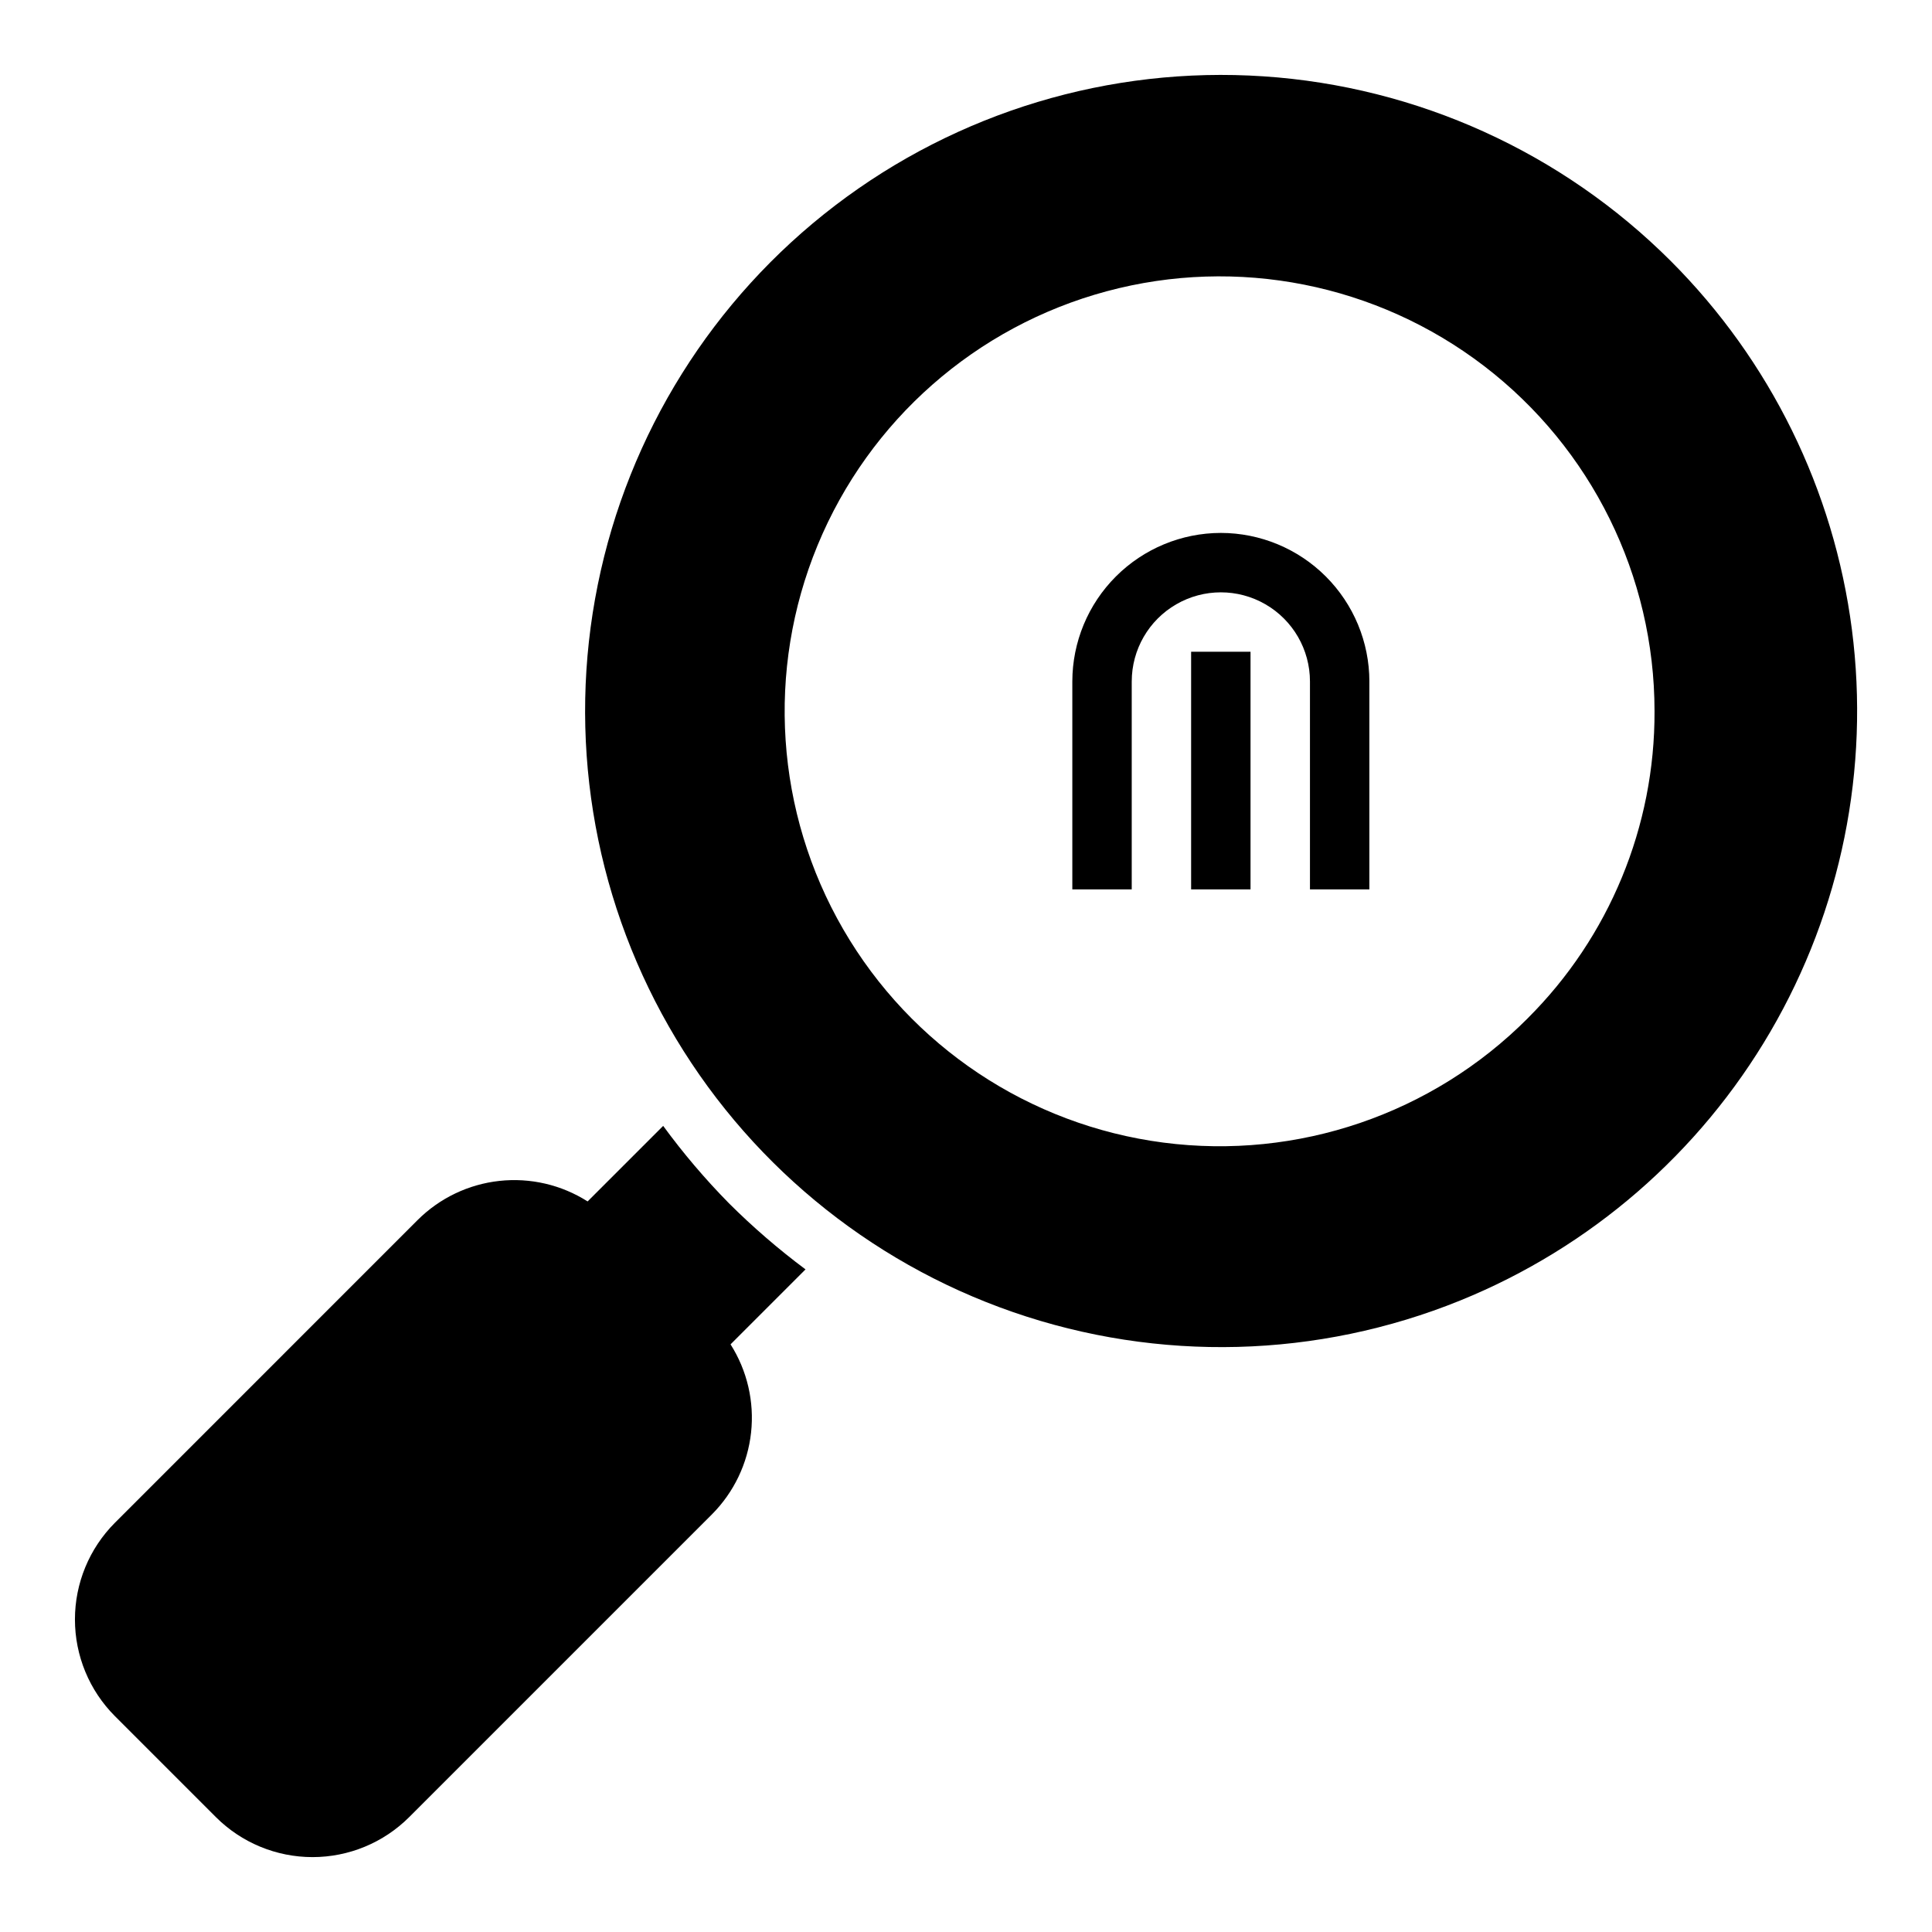 <?xml version="1.0" encoding="UTF-8"?>
<!-- Uploaded to: SVG Repo, www.svgrepo.com, Generator: SVG Repo Mixer Tools -->
<svg fill="#000000" width="800px" height="800px" version="1.1" viewBox="144 144 512 512" xmlns="http://www.w3.org/2000/svg">
 <g>
  <path d="m467.54 285.23c-10.438 0.012-20.441 4.164-27.82 11.543-7.379 7.379-11.527 17.383-11.543 27.816v55.105h15.742v-55.105h0.004c0-8.434 4.5-16.23 11.809-20.449 7.305-4.219 16.309-4.219 23.613 0 7.309 4.219 11.809 12.016 11.809 20.449v55.105h15.742v-55.105h0.004c-0.012-10.434-4.164-20.438-11.543-27.816-7.379-7.379-17.383-11.531-27.816-11.543z"/>
  <path d="m459.66 316.72h15.742v62.977h-15.742z"/>
  <path d="m337.16 462.86c-6.297-6.398-12.117-13.246-17.414-20.492l-20.02 20.02v0.004c-6.949-4.414-15.195-6.336-23.383-5.441-8.184 0.895-15.82 4.547-21.656 10.359l-80.234 80.238c-6.785 6.801-10.594 16.016-10.594 25.621 0 9.609 3.809 18.824 10.594 25.625l26.746 26.746c6.797 6.797 16.016 10.613 25.625 10.613 9.613 0 18.832-3.816 25.629-10.613l80.234-80.234c5.809-5.836 9.461-13.473 10.355-21.656 0.895-8.188-1.023-16.434-5.438-23.383l19.871-19.867h-0.004c-7.18-5.352-13.969-11.215-20.312-17.539z"/>
  <path d="m586.8 213.2c-28.871-28.859-67.238-46.262-107.97-48.973-40.73-2.711-81.066 9.449-113.51 34.227-32.445 24.777-54.797 60.488-62.902 100.5-8.109 40.012-1.422 81.605 18.82 117.05 20.238 35.453 52.656 62.359 91.23 75.715 38.578 13.359 80.691 12.266 118.52-3.078 34.512-14.016 63.41-39.066 82.184-71.238 18.773-32.168 26.367-69.652 21.598-106.59-4.769-36.941-21.637-71.262-47.969-97.609zm-37.941 200.66c-25.301 25.395-60.973 37.57-96.52 32.945-35.543-4.621-66.914-25.52-84.879-56.539-17.961-31.016-20.473-68.629-6.793-101.76 13.684-33.129 42-58.012 76.613-67.316 34.617-9.305 71.59-1.977 100.04 19.824 28.449 21.805 45.137 55.605 45.148 91.449 0.121 30.531-11.984 59.844-33.613 81.395z"/>
 </g>
</svg>